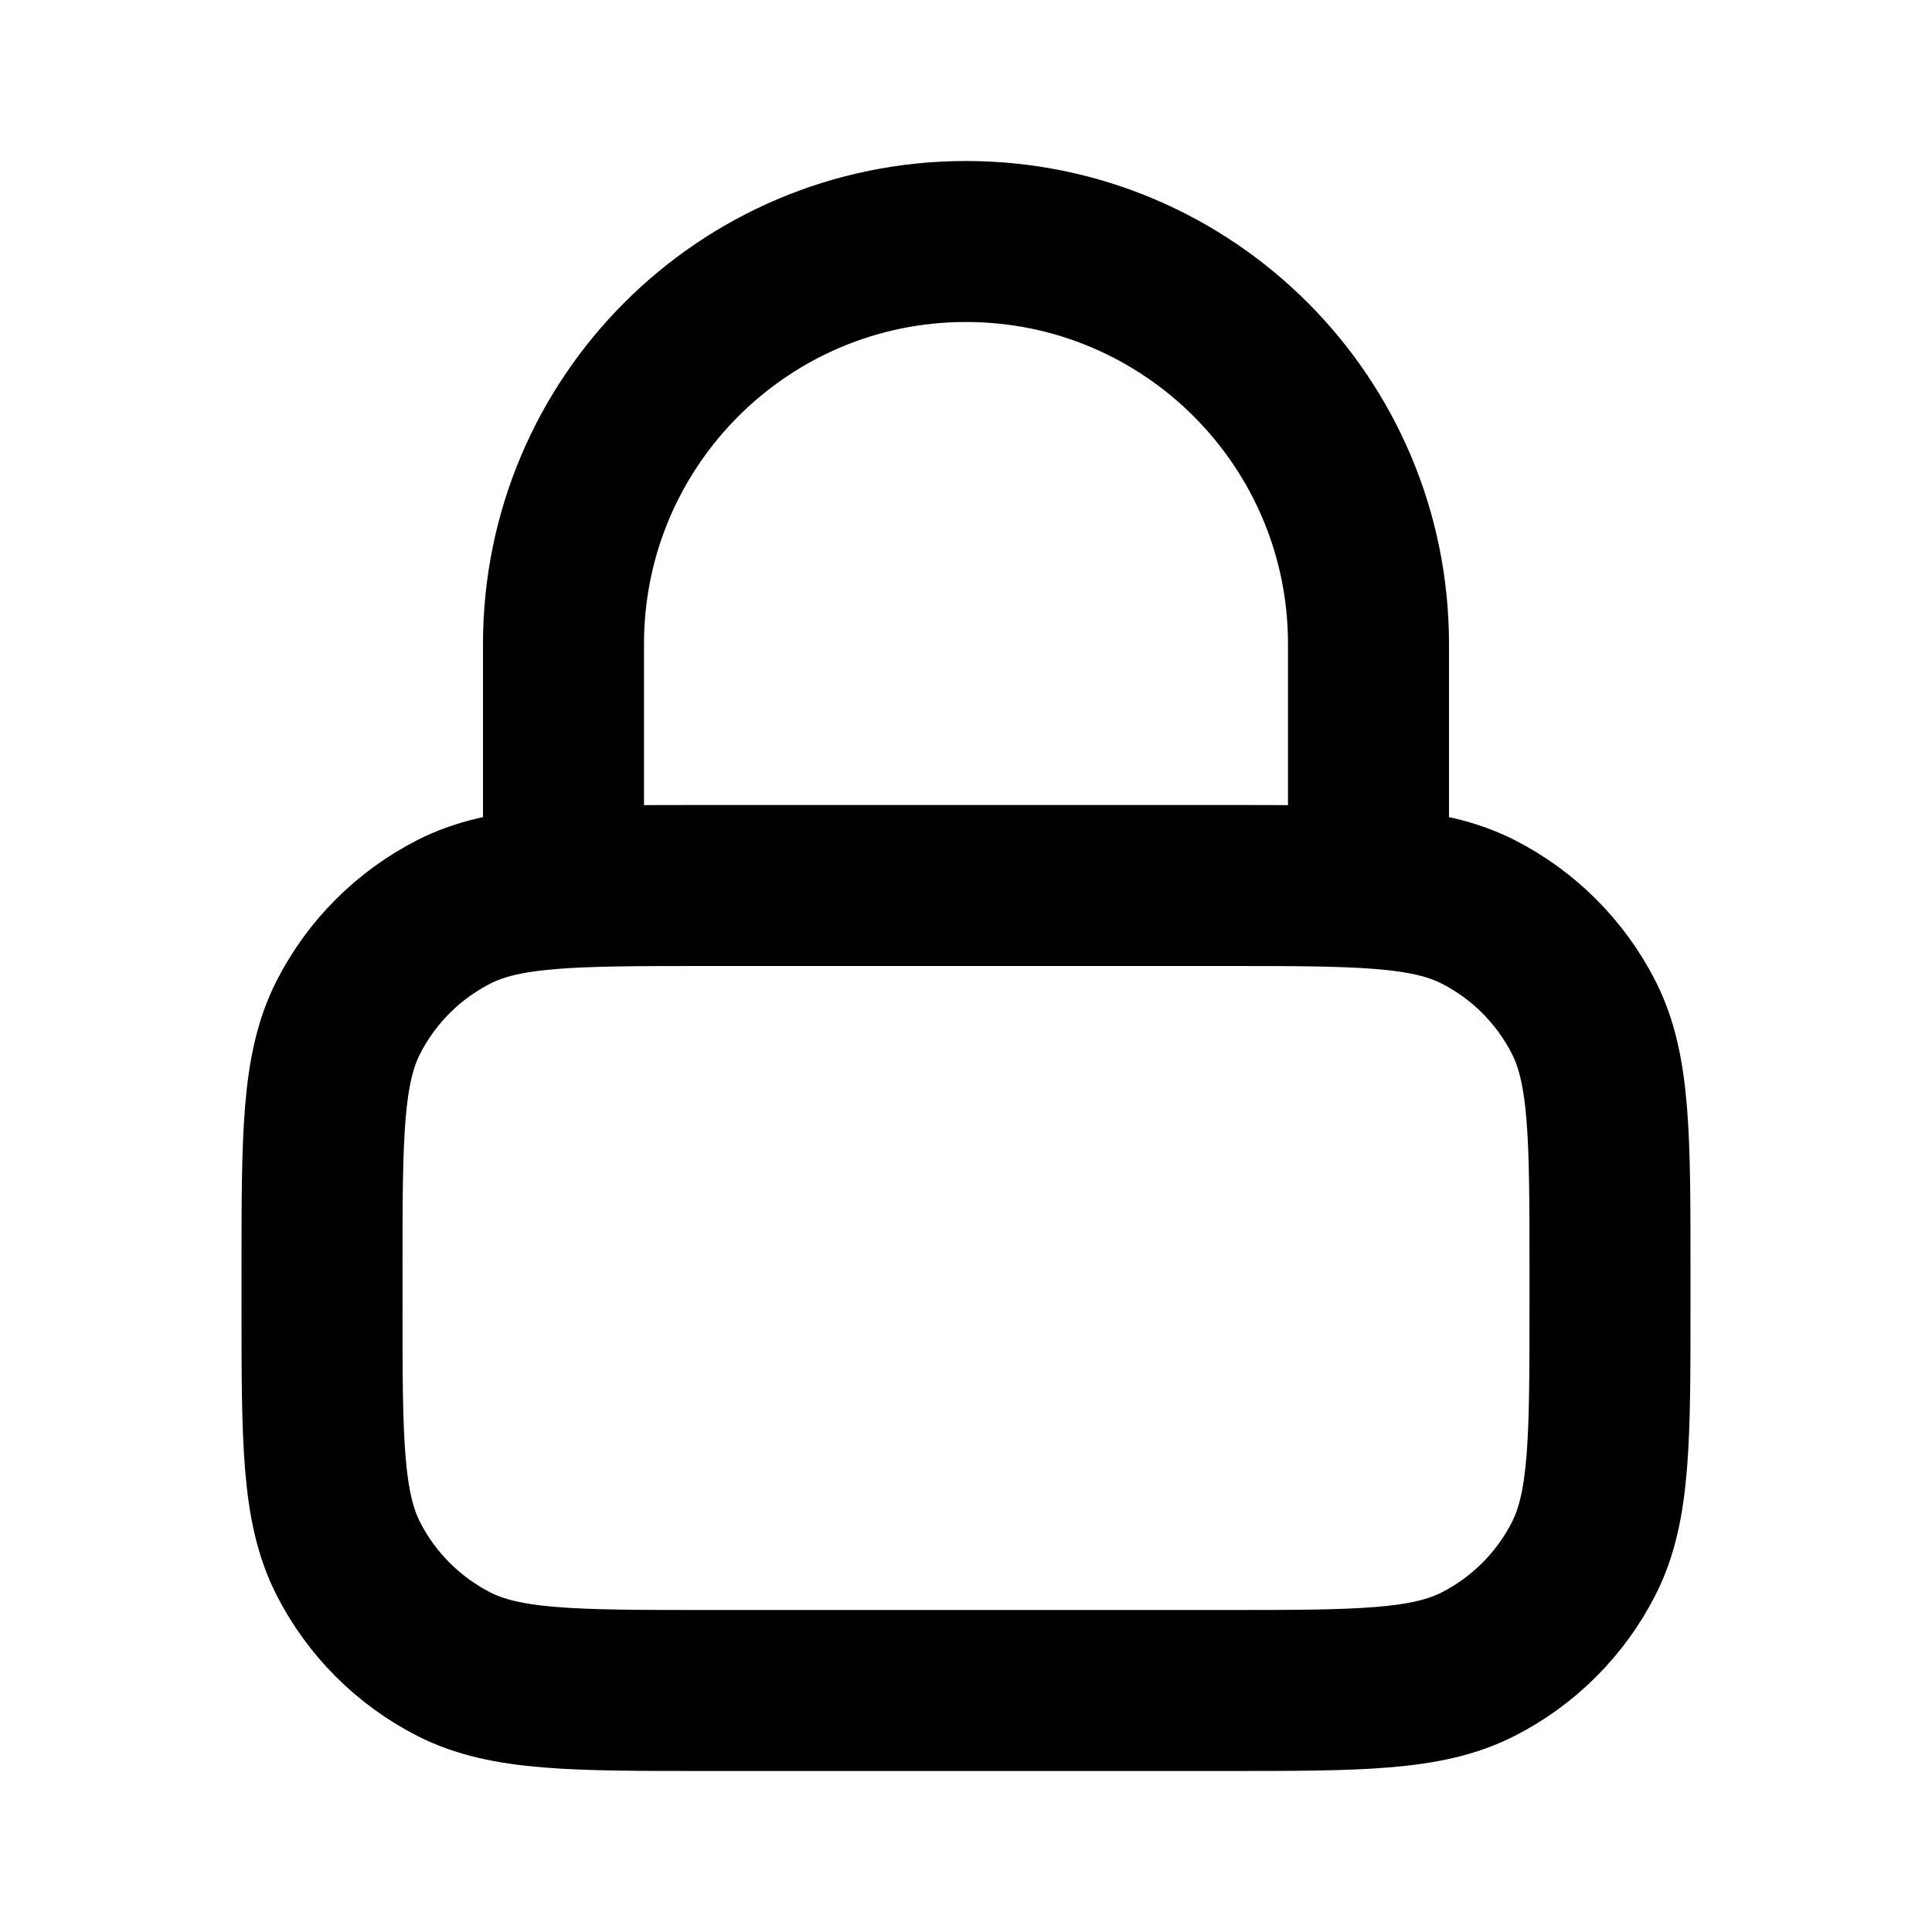 <svg class="size-full" viewBox="0 0 24 24" fill="none" xmlns="http://www.w3.org/2000/svg">
<path d="M17 11V8C17 5.239 14.761 3 12 3C9.239 3 7 5.239 7 8V11M8.8 21H15.2C16.88 21 17.72 21 18.362 20.673C18.927 20.385 19.385 19.927 19.673 19.362C20 18.72 20 17.88 20 16.2V15.8C20 14.12 20 13.28 19.673 12.638C19.385 12.073 18.927 11.615 18.362 11.327C17.72 11 16.88 11 15.2 11H8.8C7.12 11 6.28 11 5.638 11.327C5.074 11.615 4.615 12.073 4.327 12.638C4 13.28 4 14.12 4 15.8V16.2C4 17.88 4 18.72 4.327 19.362C4.615 19.927 5.074 20.385 5.638 20.673C6.28 21 7.12 21 8.8 21Z" stroke="currentColor" stroke-width="2" stroke-linecap="round" stroke-linejoin="round"/>
</svg>
